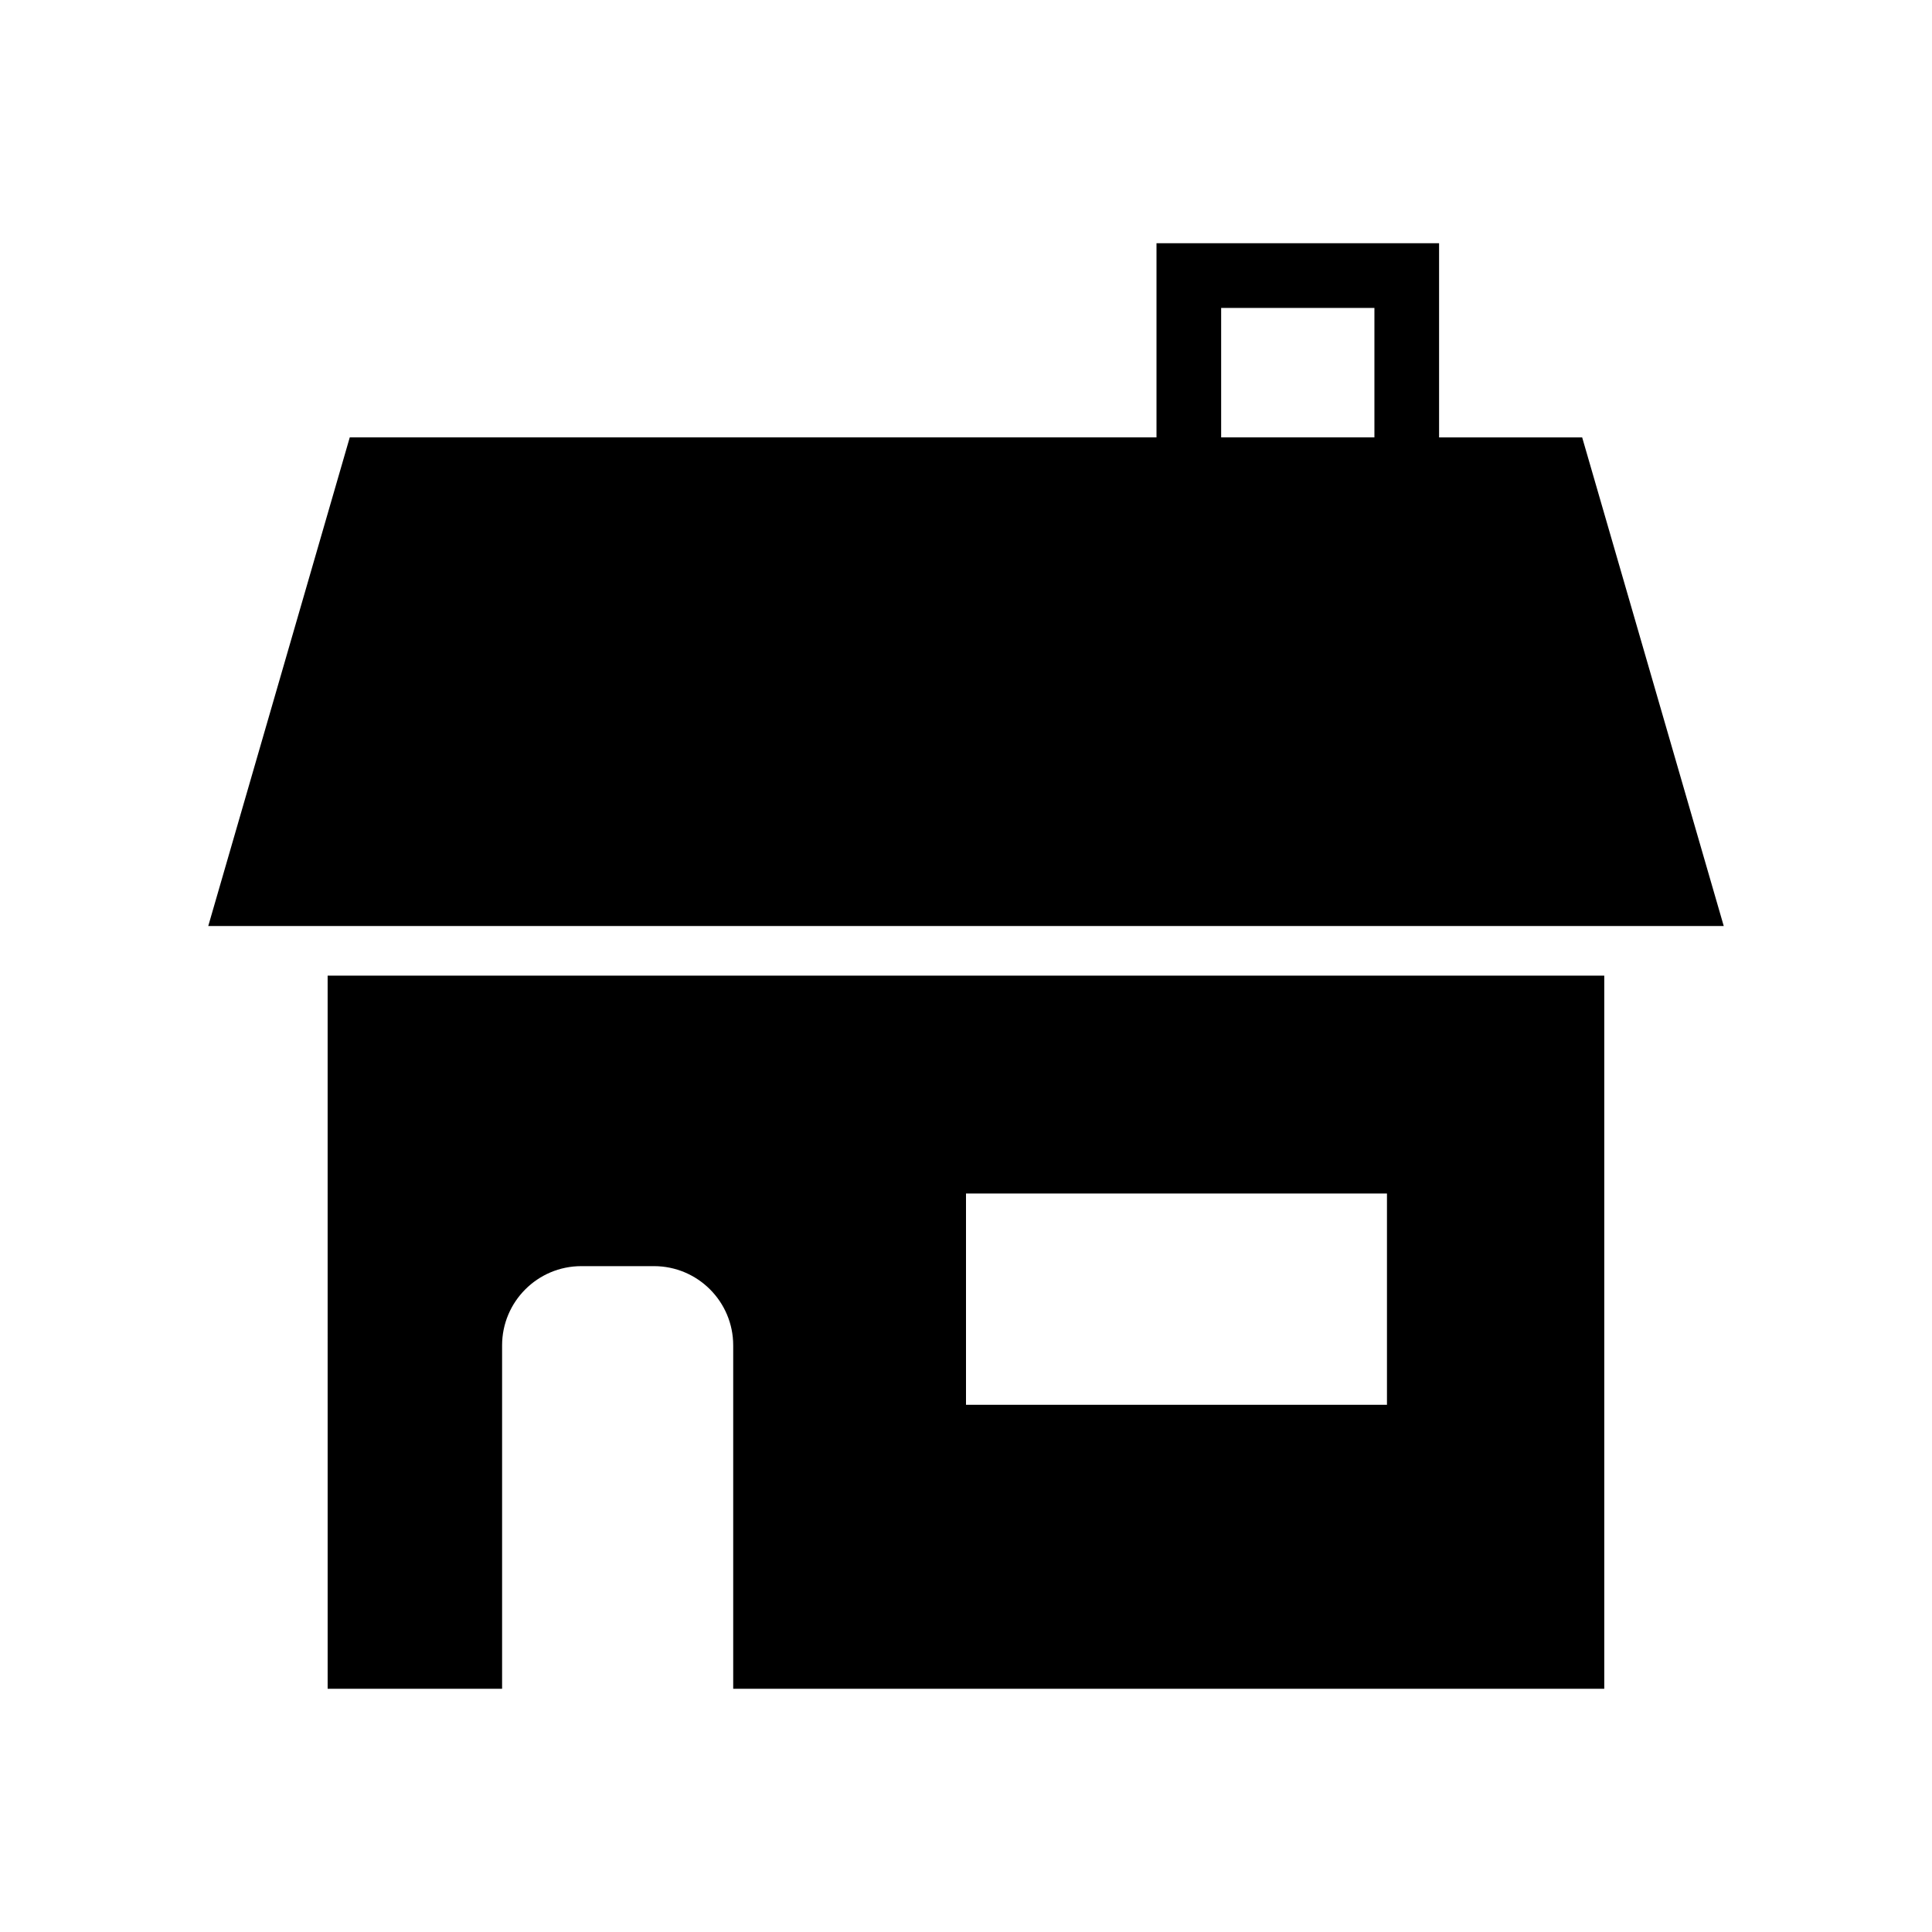 <?xml version="1.0" encoding="UTF-8"?>
<!-- Uploaded to: SVG Repo, www.svgrepo.com, Generator: SVG Repo Mixer Tools -->
<svg fill="#000000" width="800px" height="800px" version="1.1" viewBox="144 144 512 512" xmlns="http://www.w3.org/2000/svg">
 <g>
  <path d="m563.29 259.91h-37.918v-51.449h-74.887v51.438h-213.79l-37.504 129.5h401.62zm-95.672-34.309h40.617v34.301h-40.617z"/>
  <path d="m230.83 591.54h46.23v-91c0-11.586 9.402-21 21-21h19.246c11.598 0 21 9.41 21 21v91h230.84v-188.99h-338.32zm169.17-131.25h111.56v55.992h-111.56z"/>
 </g>
</svg>